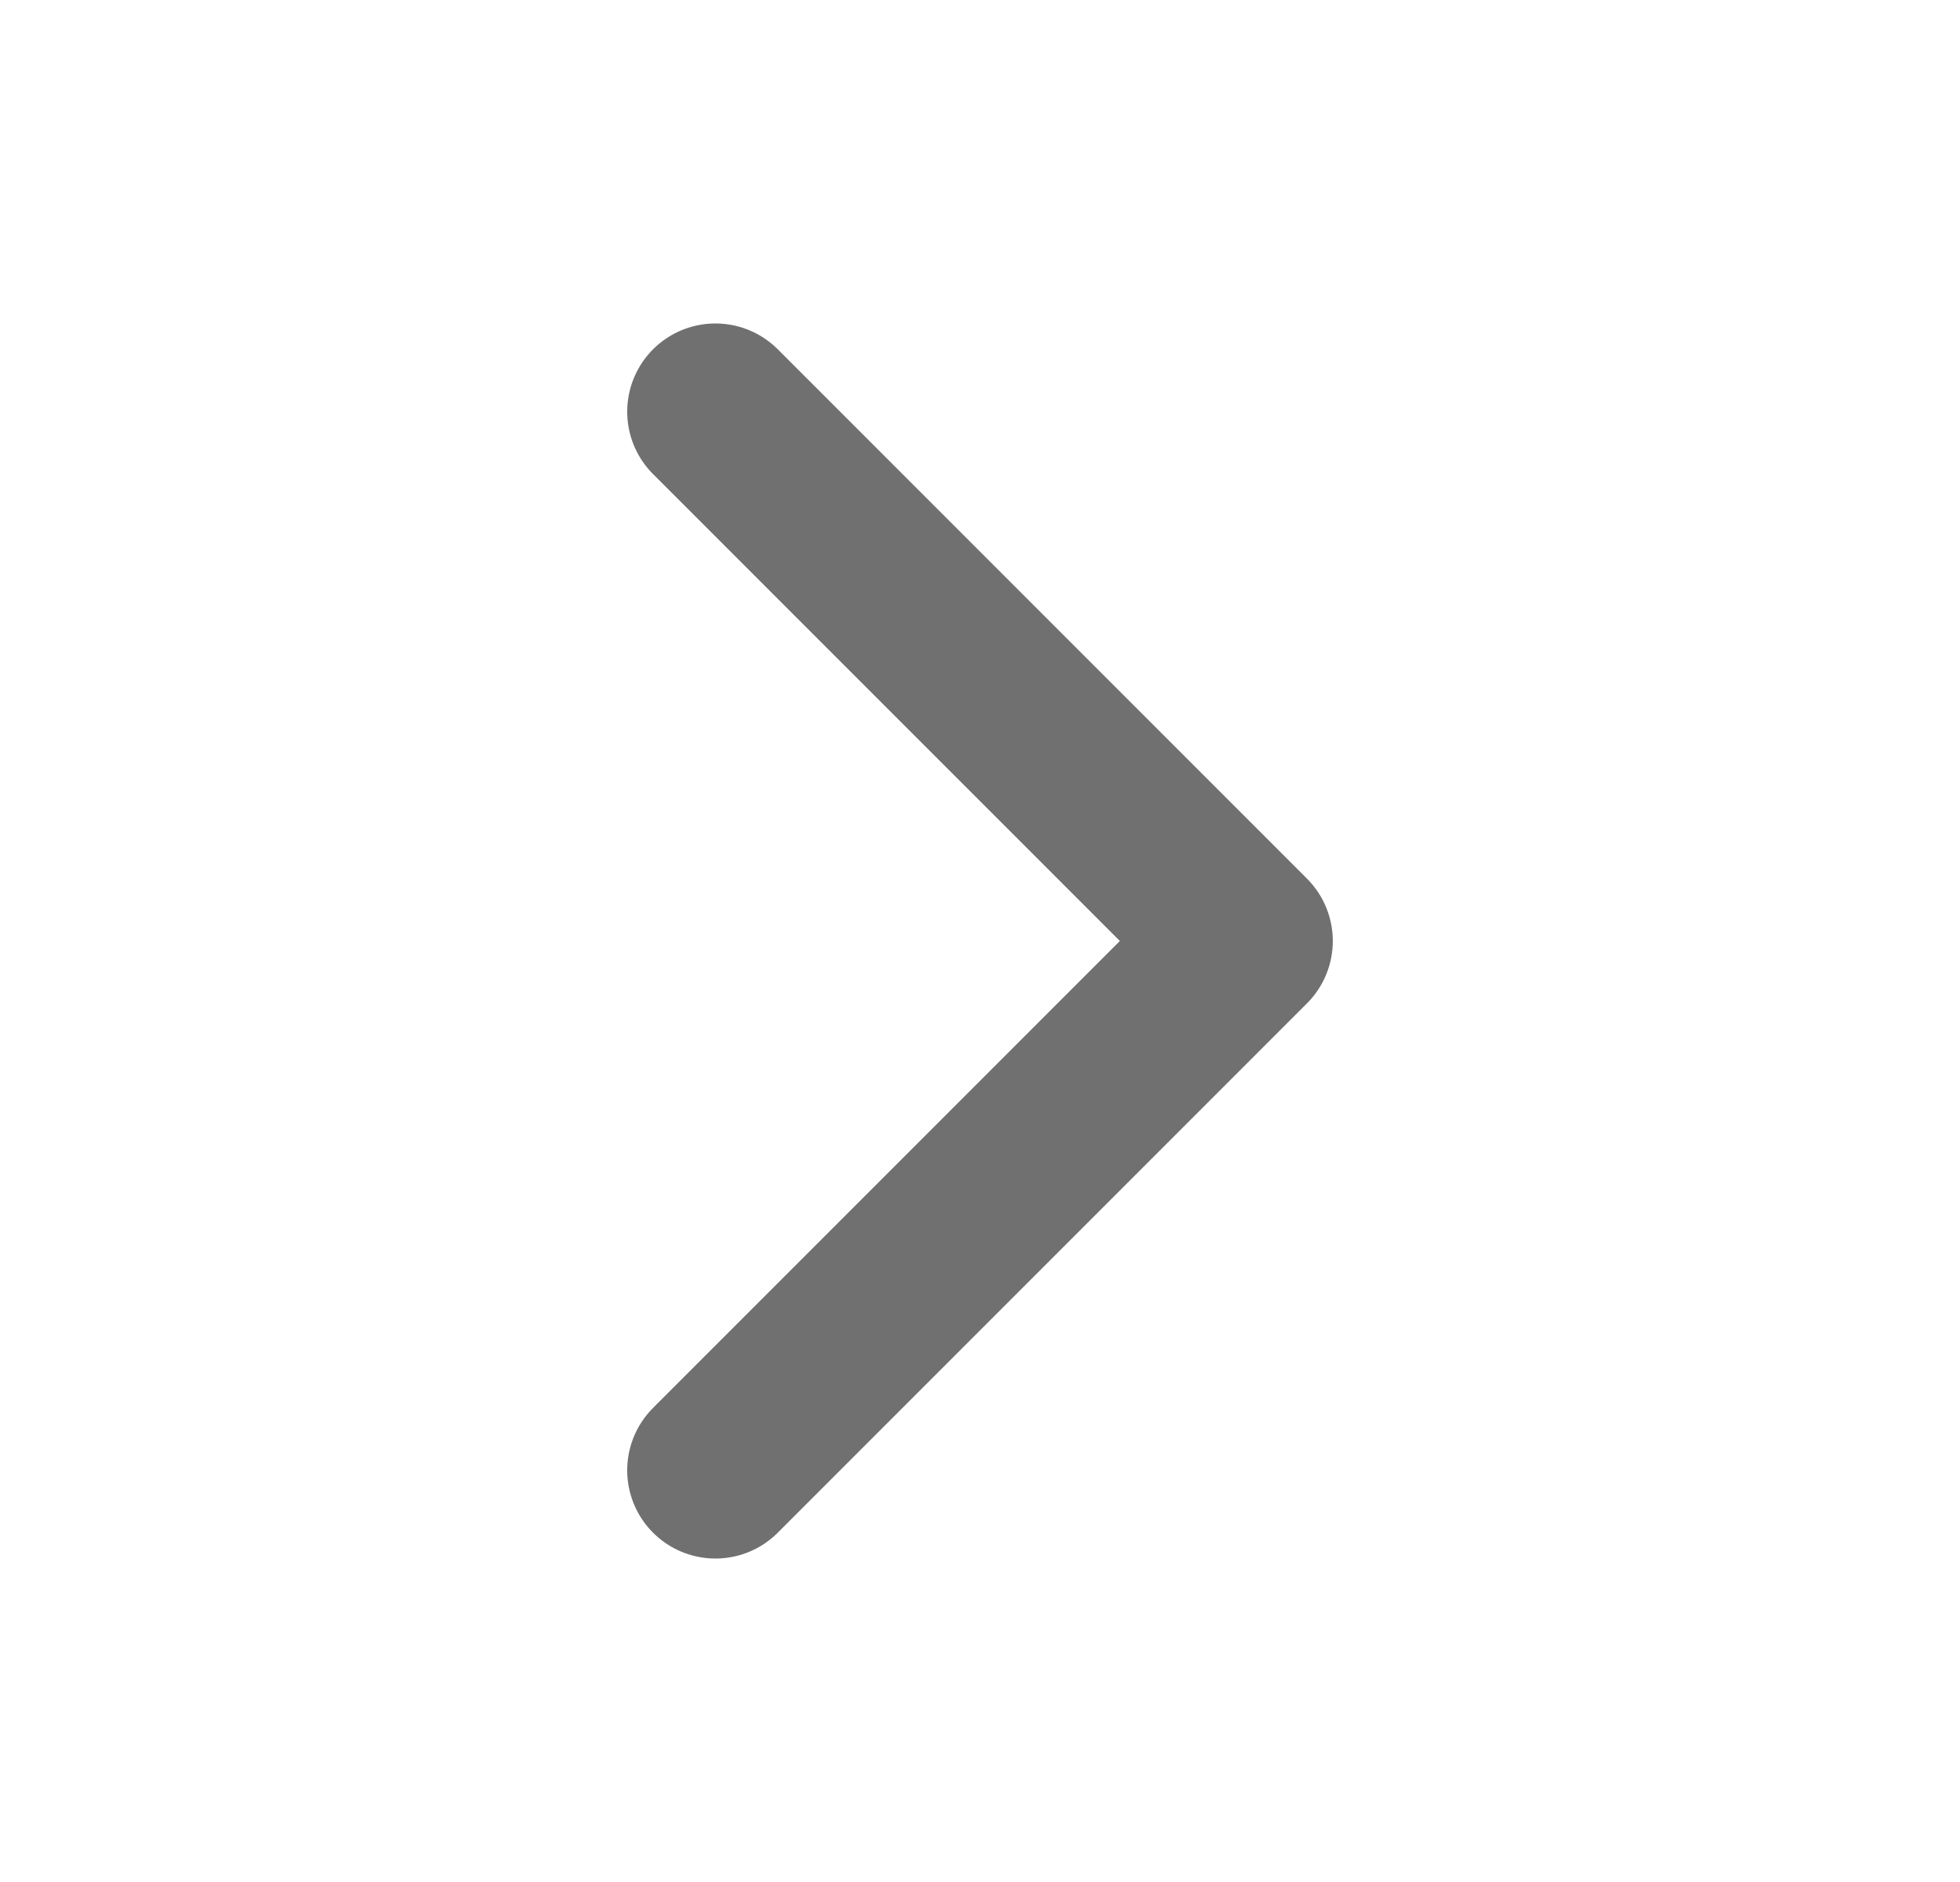 <svg width="25" height="24" viewBox="0 0 25 24" fill="none" xmlns="http://www.w3.org/2000/svg">
<path d="M9.125 5.25L15.875 12L9.125 18.75" stroke="#717071" stroke-width="2.25" stroke-linecap="round" stroke-linejoin="round"/>
</svg>

